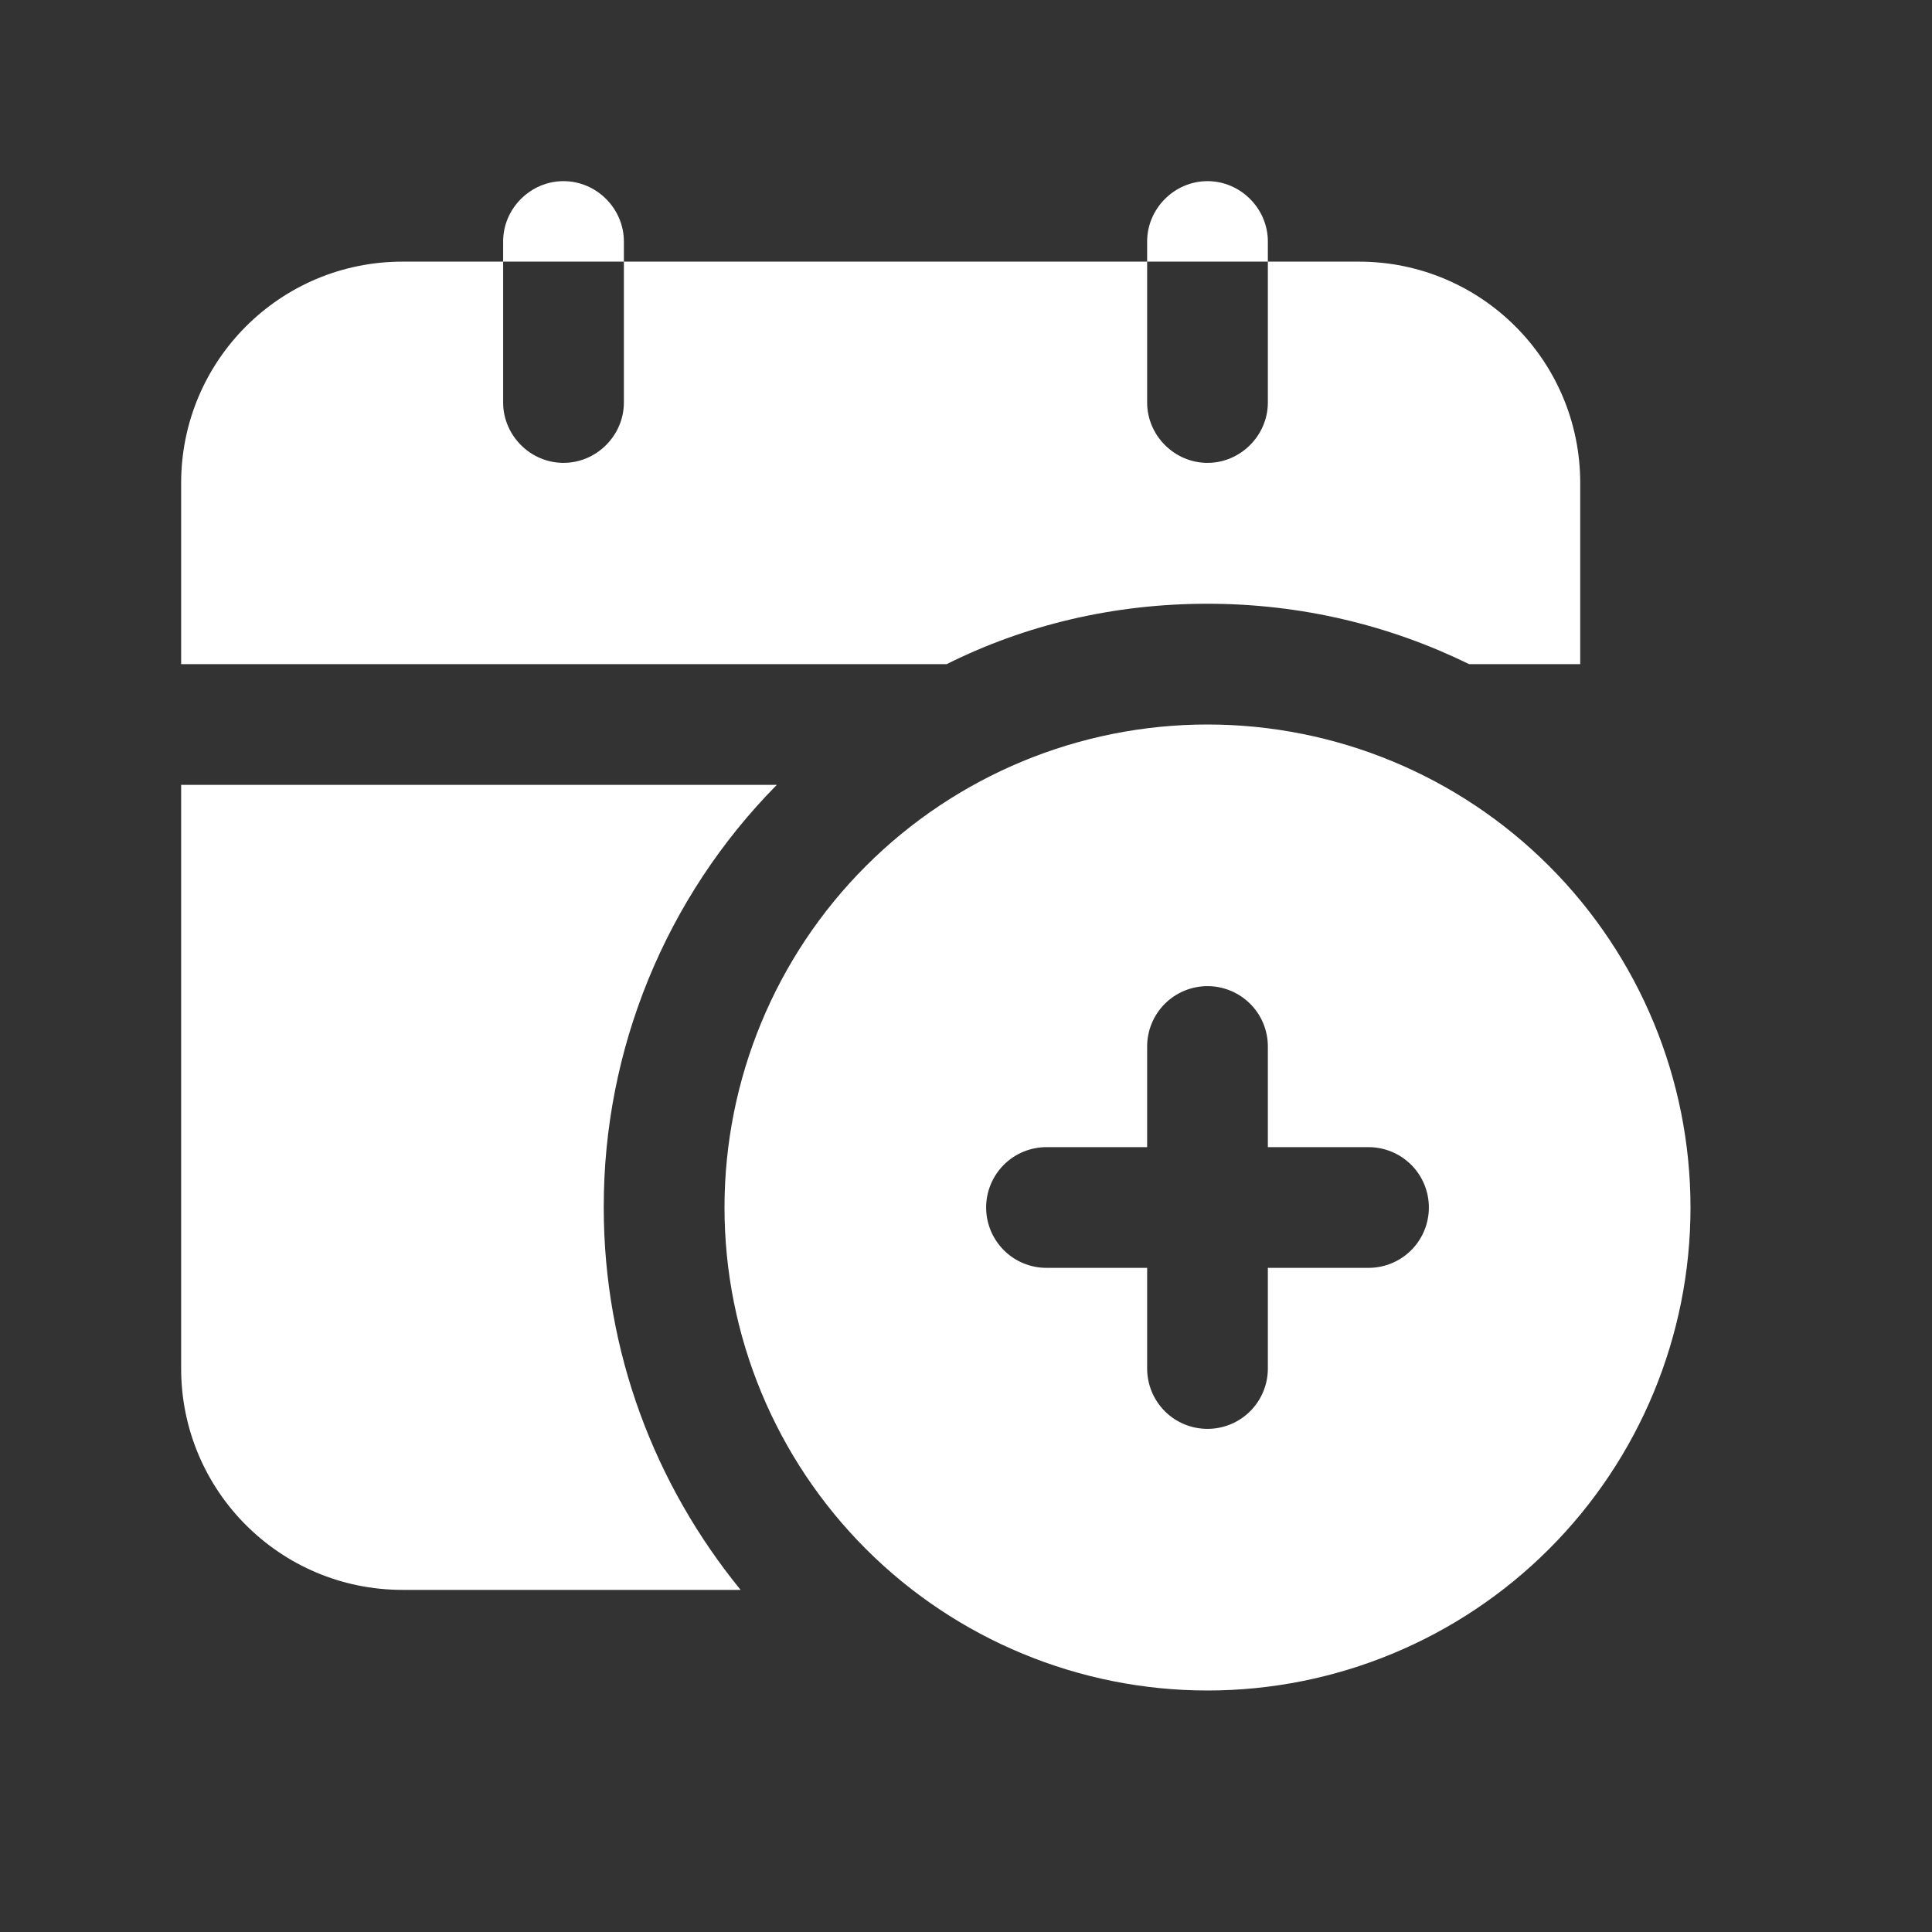<svg width="50" height="50" viewBox="0 0 50 50" fill="none" xmlns="http://www.w3.org/2000/svg">
<rect x="0" y="0" width="50" height="50" fill="#333333" stroke="none"/>
<path d="M31.25 18.75C27.935 18.75 24.755 20.067 22.411 22.411C20.067 24.755 18.75 27.935 18.75 31.25C18.75 34.565 20.067 37.745 22.411 40.089C24.755 42.433 27.935 43.75 31.25 43.75C34.565 43.75 37.745 42.433 40.089 40.089C42.433 37.745 43.75 34.565 43.75 31.25C43.75 27.935 42.433 24.755 40.089 22.411C37.745 20.067 34.565 18.75 31.25 18.75ZM35.417 32.812H32.812V35.417C32.812 35.831 32.648 36.228 32.355 36.522C32.062 36.815 31.664 36.979 31.25 36.979C30.836 36.979 30.438 36.815 30.145 36.522C29.852 36.228 29.688 35.831 29.688 35.417V32.812H27.083C26.669 32.812 26.271 32.648 25.979 32.355C25.686 32.062 25.521 31.664 25.521 31.25C25.521 30.836 25.686 30.438 25.979 30.145C26.271 29.852 26.669 29.688 27.083 29.688H29.688V27.083C29.688 26.669 29.852 26.271 30.145 25.979C30.438 25.686 30.836 25.521 31.25 25.521C31.664 25.521 32.062 25.686 32.355 25.979C32.648 26.271 32.812 26.669 32.812 27.083V29.688H35.417C35.831 29.688 36.228 29.852 36.522 30.145C36.815 30.438 36.979 30.836 36.979 31.25C36.979 31.664 36.815 32.062 36.522 32.355C36.228 32.648 35.831 32.812 35.417 32.812ZM16.146 6.771H13.021V6.25C13.021 5.396 13.729 4.688 14.583 4.688C15.438 4.688 16.146 5.396 16.146 6.25V6.771ZM15.625 31.25C15.625 35 16.958 38.438 19.167 41.146H10.417C7.25 41.146 4.688 38.583 4.688 35.417V20.312H20.104C17.227 23.225 15.617 27.156 15.625 31.25ZM24.5 17.188H4.688V12.5C4.688 9.333 7.25 6.771 10.417 6.771H13.021V10.417C13.021 11.271 13.729 11.979 14.583 11.979C15.438 11.979 16.146 11.271 16.146 10.417V6.771H29.688V10.417C29.688 11.271 30.396 11.979 31.25 11.979C32.104 11.979 32.812 11.271 32.812 10.417V6.771H35.167C38.333 6.771 40.896 9.333 40.896 12.5V17.188H38.021C35.979 16.188 33.688 15.625 31.25 15.625C28.833 15.625 26.542 16.167 24.5 17.188ZM32.812 6.771H29.688V6.25C29.688 5.396 30.396 4.688 31.25 4.688C32.104 4.688 32.812 5.396 32.812 6.25V6.771Z" fill="white"/>
</svg>
